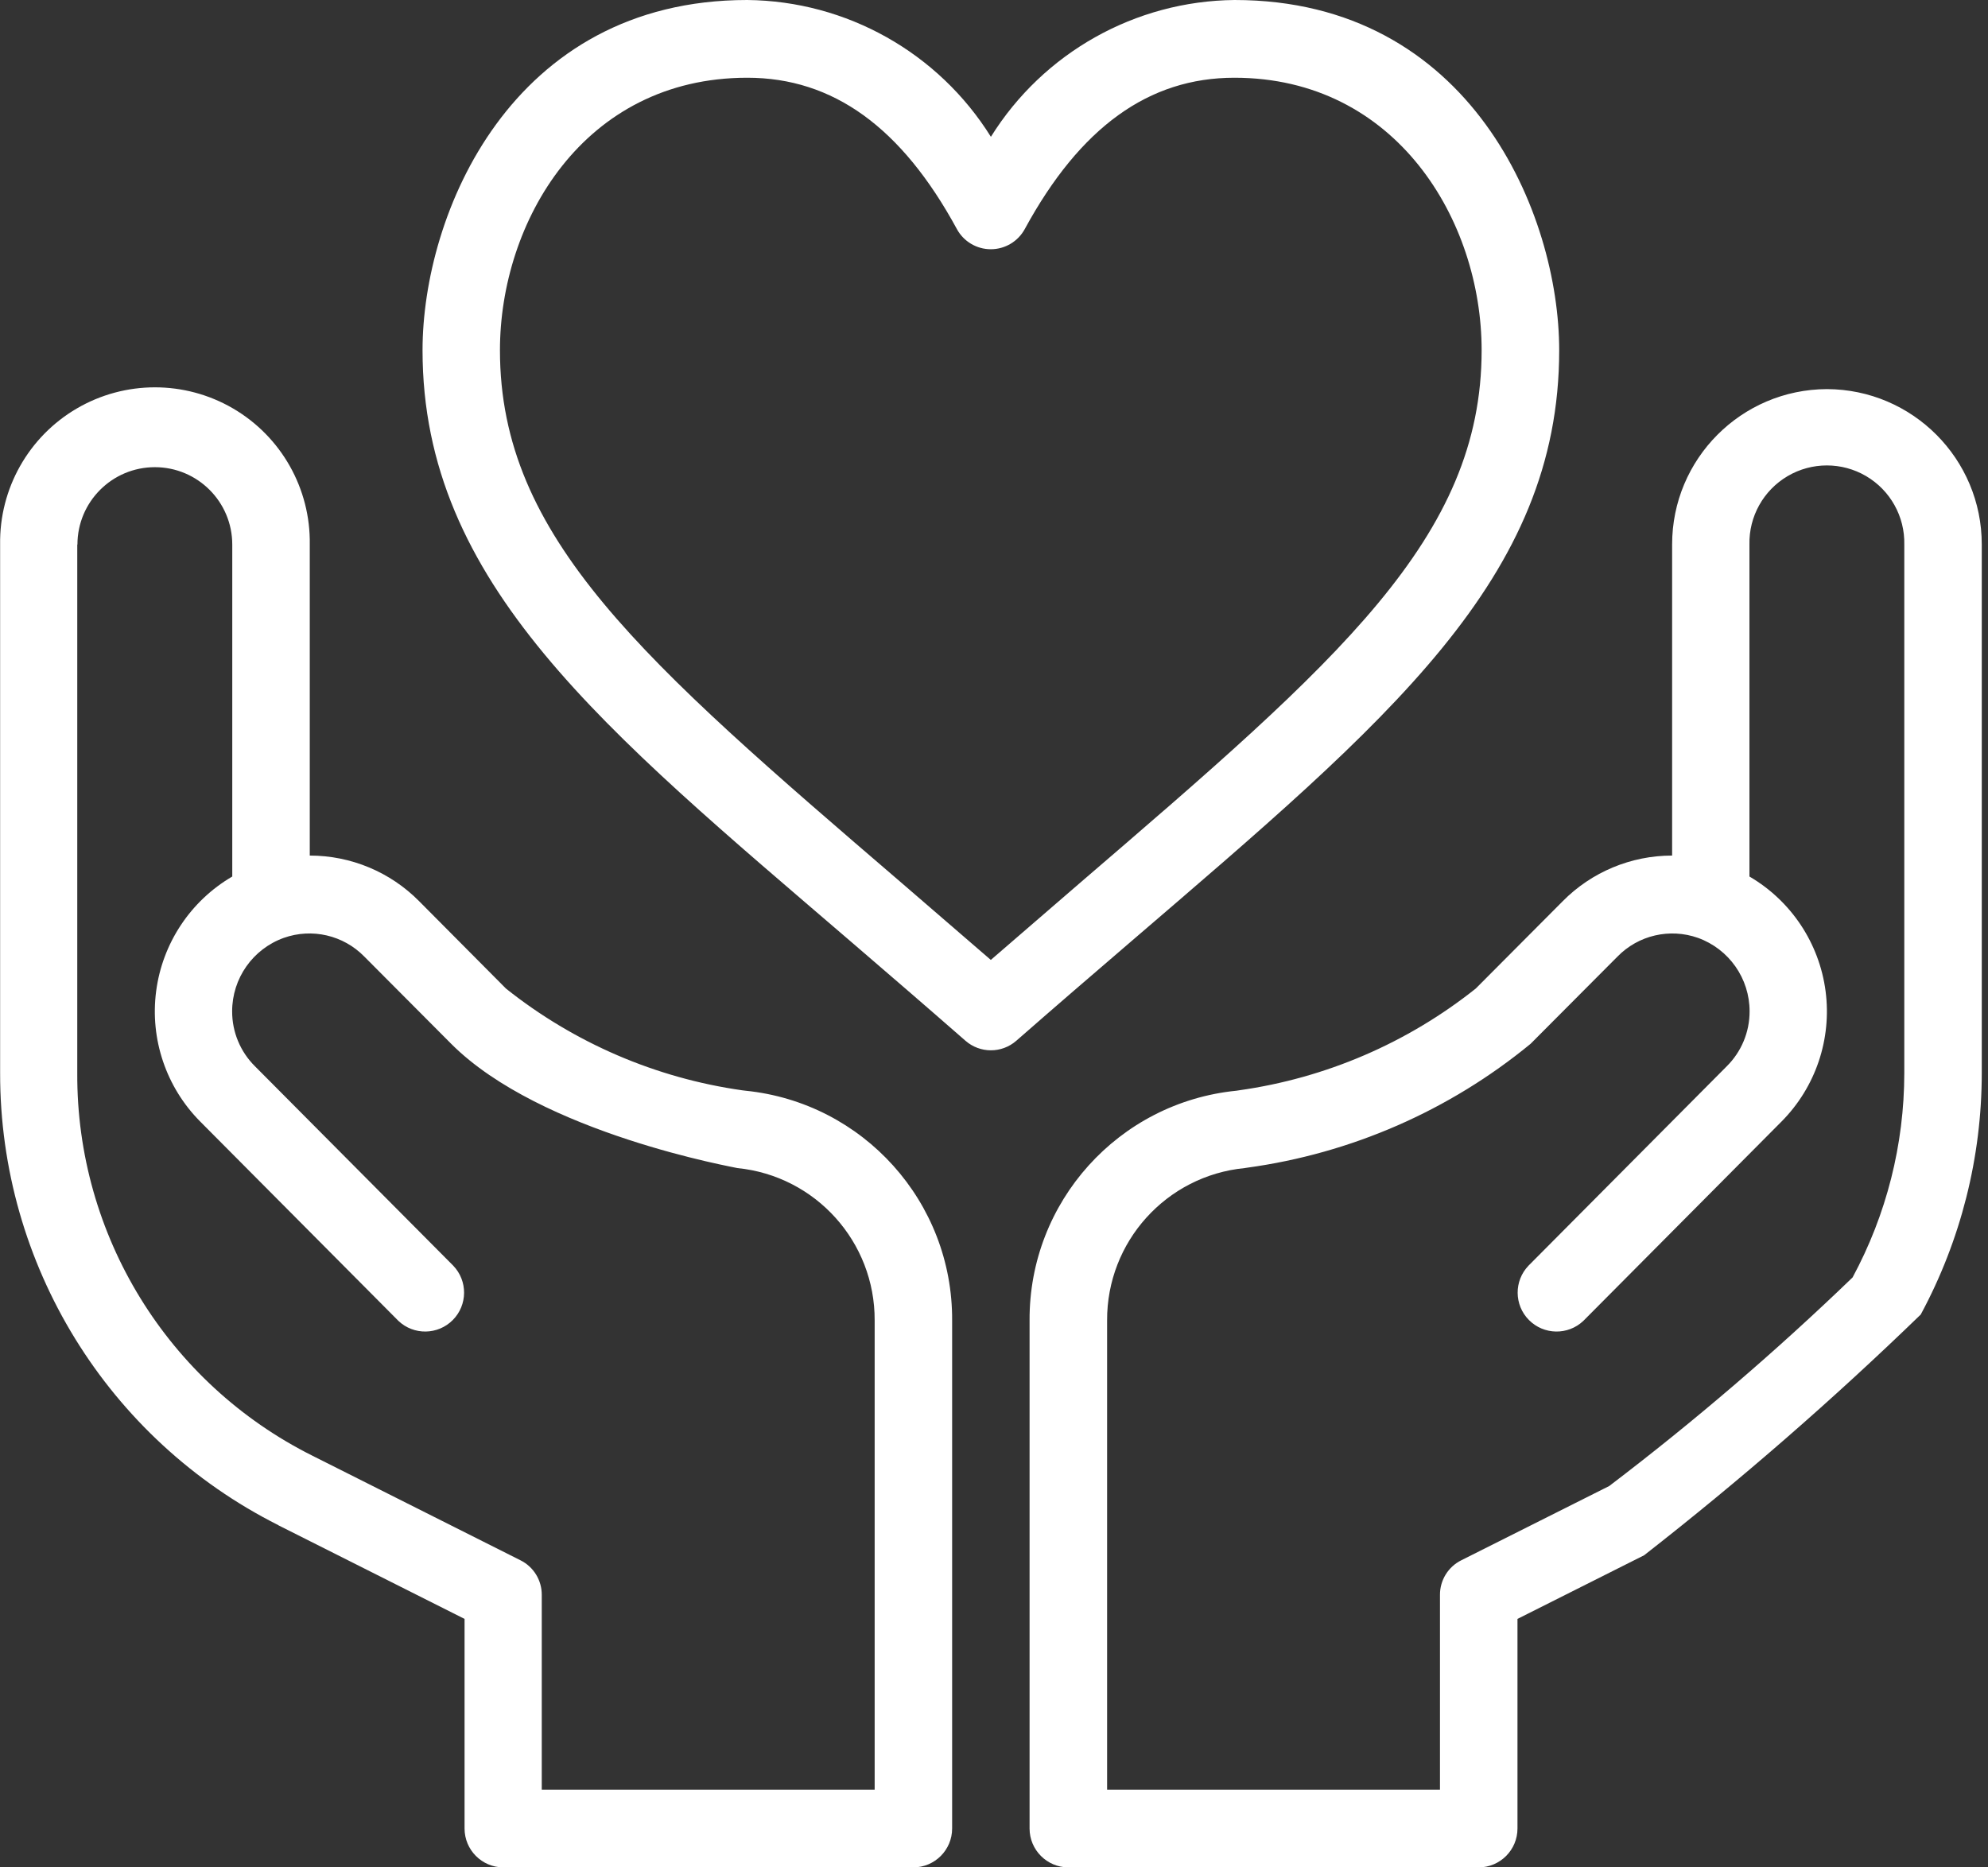 <?xml version="1.0" encoding="UTF-8"?>
<svg width="66px" height="62px" viewBox="0 0 66 62" version="1.1" xmlns="http://www.w3.org/2000/svg" xmlns:xlink="http://www.w3.org/1999/xlink">
    <rect x="0" y="0" width="66" height="62" fill="#333333" stroke="none"/>
    <!-- Generator: Sketch 61.2 (89653) - https://sketch.com -->
    <title>yuanjing</title>
    <desc>Created with Sketch.</desc>
    <g id="关于我们" stroke="none" stroke-width="1" fill="none" fill-rule="evenodd">
        <g id="关于我们-公司文化" transform="translate(-497, -1432)" fill="#FFFFFF" fill-rule="nonzero">
            <g id="yuanjing" transform="translate(497, 1432)">
                <path d="M51.764,11.628 C51.764,7.124 48.838,0 40.986,0 C37.69,0.033 34.64,1.746 32.897,4.542 C31.153,1.746 28.103,0.033 24.808,0 C16.954,0 14.028,7.124 14.028,11.628 C14.028,19.372 20.046,24.218 28.267,31.278 C29.474,32.316 30.723,33.391 32.054,34.556 C32.537,34.977 33.257,34.977 33.739,34.556 C35.07,33.391 36.319,32.316 37.528,31.278 C46.132,23.889 51.764,19.207 51.764,11.628 Z M32.897,31.873 C31.869,30.987 30.891,30.14 29.936,29.317 C21.332,21.928 16.598,17.853 16.598,11.628 C16.598,7.389 19.353,2.581 24.808,2.581 C27.655,2.581 29.931,4.226 31.767,7.604 C31.991,8.018 32.424,8.275 32.894,8.275 C33.364,8.275 33.797,8.018 34.022,7.604 C35.86,4.226 38.136,2.581 40.981,2.581 C46.36,2.581 49.189,7.326 49.189,11.628 C49.189,17.853 44.451,21.928 35.851,29.317 L32.892,31.873 L32.897,31.873 Z M9.235,50.638 L15.423,53.75 L15.423,60.709 C15.423,61.418 15.994,61.994 16.702,62 L30.324,62 C31.035,61.997 31.61,61.42 31.61,60.709 L31.61,43.843 C31.632,39.911 28.661,36.608 24.749,36.213 L24.643,36.2 C21.774,35.794 19.065,34.628 16.798,32.822 L13.918,29.924 C12.959,28.952 11.65,28.406 10.284,28.406 L10.284,18.081 C10.314,16.226 9.34,14.498 7.738,13.562 C6.135,12.626 4.153,12.626 2.55,13.562 C0.948,14.498 -0.025,16.226 0.004,18.081 L0.004,35.631 C-0.004,41.978 3.571,47.785 9.241,50.638 L9.235,50.638 Z M2.571,18.081 C2.571,16.662 3.722,15.511 5.141,15.511 C6.56,15.511 7.711,16.662 7.711,18.081 L7.711,29.102 C6.325,29.912 5.392,31.318 5.184,32.909 C4.976,34.501 5.516,36.099 6.648,37.238 L13.228,43.856 C13.737,44.338 14.539,44.325 15.033,43.826 C15.527,43.328 15.532,42.526 15.046,42.021 L8.466,35.403 C7.98,34.922 7.706,34.266 7.707,33.581 C7.705,32.487 8.391,31.509 9.421,31.139 C10.357,30.807 11.4,31.049 12.094,31.759 L14.98,34.657 C17.96,37.643 24.47,38.769 24.482,38.782 C27.078,39.042 29.051,41.234 29.038,43.843 L29.038,59.419 L17.986,59.419 L17.986,52.953 C17.989,52.465 17.713,52.018 17.275,51.802 L10.378,48.335 C5.568,45.932 2.539,41.007 2.565,35.631 L2.565,18.081 L2.571,18.081 Z M63.769,43.64 C65.096,41.179 65.792,38.427 65.793,35.631 L65.793,18.081 C65.796,15.238 63.497,12.929 60.654,12.919 C57.81,12.928 55.51,15.237 55.513,18.081 L55.513,28.406 C54.147,28.406 52.838,28.952 51.879,29.924 L48.993,32.822 C46.722,34.63 44.009,35.796 41.135,36.2 L41.05,36.213 C37.135,36.603 34.159,39.908 34.181,43.843 L34.181,60.709 C34.181,61.42 34.756,61.997 35.467,62 L49.094,62 C49.804,61.997 50.379,61.42 50.379,60.709 L50.379,53.75 L54.584,51.637 C57.786,49.137 60.853,46.467 63.771,43.64 L63.769,43.64 Z M53.433,49.334 L48.517,51.802 C48.079,52.018 47.803,52.465 47.806,52.953 L47.806,59.419 L36.755,59.419 L36.755,43.843 C36.742,41.23 38.721,39.037 41.321,38.782 L41.406,38.769 C44.862,38.296 48.119,36.872 50.813,34.657 L53.7,31.759 C54.393,31.049 55.436,30.808 56.372,31.139 C57.401,31.51 58.087,32.487 58.085,33.581 C58.086,34.266 57.812,34.922 57.326,35.403 L50.746,42.021 C50.26,42.526 50.265,43.328 50.759,43.826 C51.253,44.325 52.055,44.338 52.565,43.856 L59.144,37.238 C60.276,36.099 60.816,34.501 60.608,32.909 C60.4,31.317 59.466,29.912 58.08,29.102 L58.08,18.081 C58.059,17.149 58.545,16.279 59.349,15.807 C60.152,15.335 61.149,15.335 61.953,15.807 C62.756,16.279 63.242,17.149 63.221,18.081 L63.221,35.631 C63.219,37.999 62.629,40.329 61.504,42.413 C58.95,44.875 56.254,47.186 53.43,49.334 L53.433,49.334 Z" id="形状"></path>
            </g>
        </g>
    </g>
</svg>